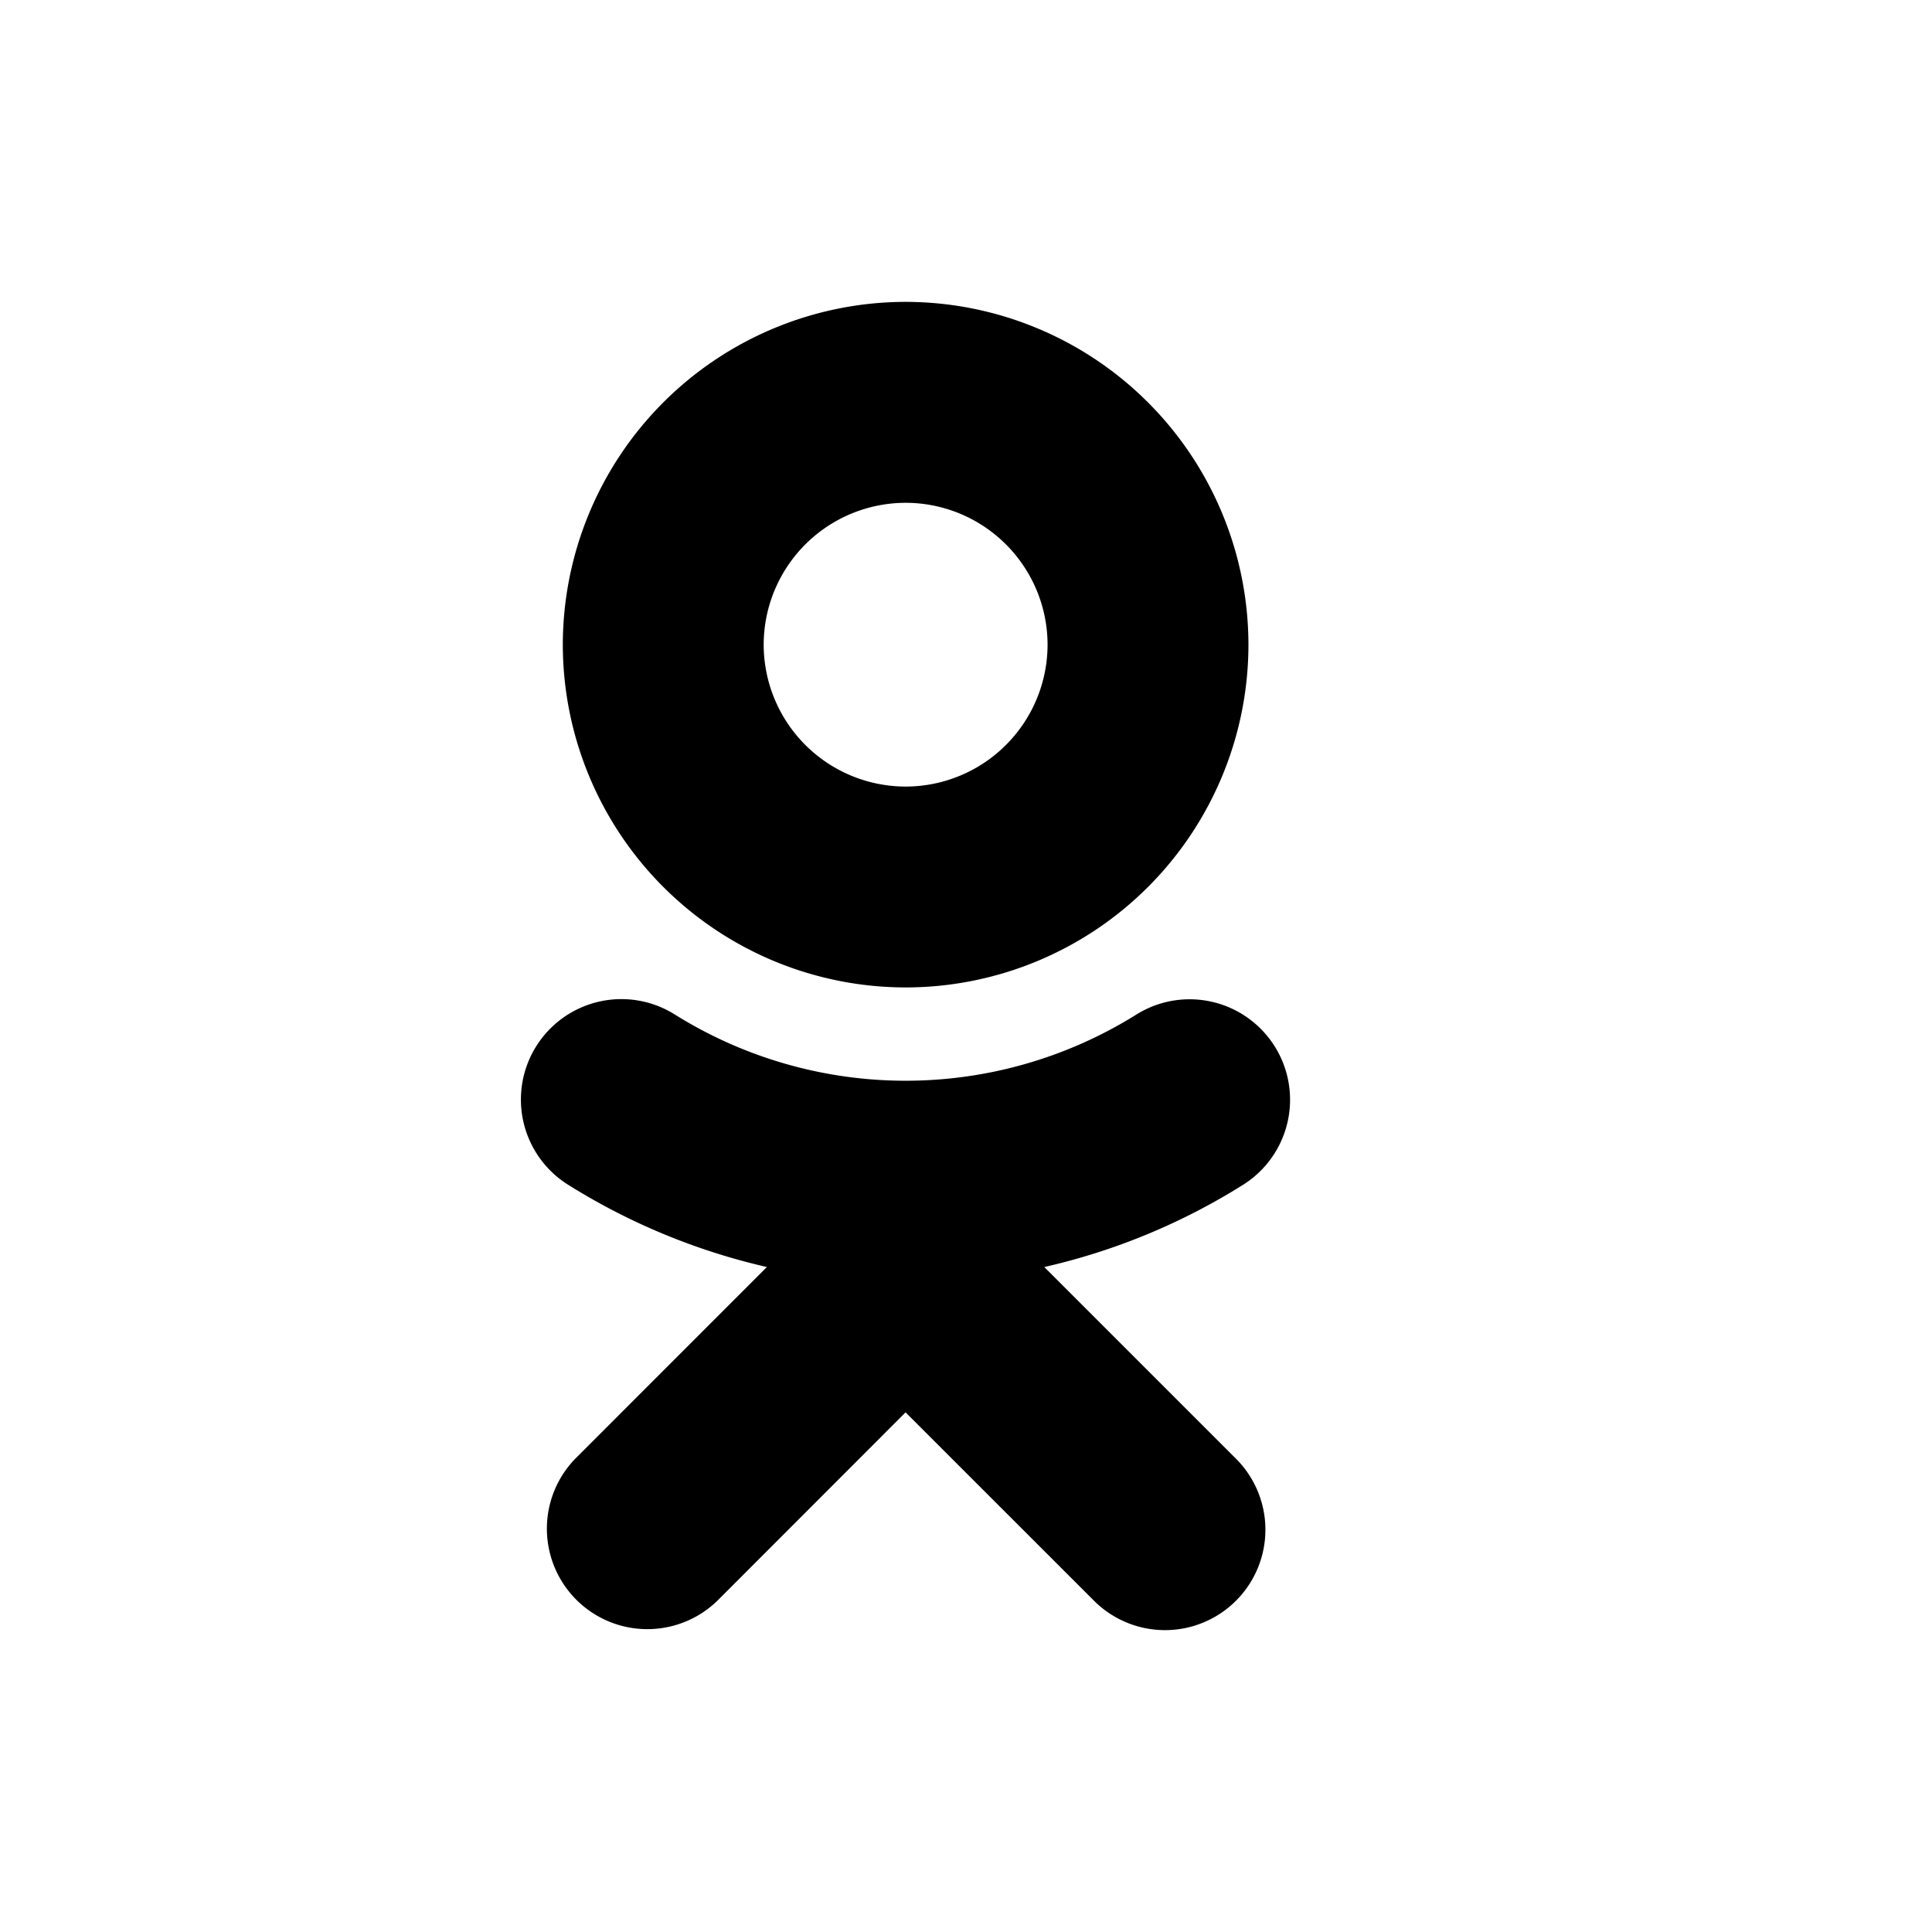 <svg xmlns="http://www.w3.org/2000/svg" viewBox="0 0 32 32"><path d="M15 8.328a2.353 2.353 0 0 1 2.351 2.35 2.353 2.353 0 0 1-2.35 2.35 2.354 2.354 0 0 1-2.352-2.35A2.354 2.354 0 0 1 15 8.328m0 8.027a5.68 5.68 0 0 0 5.678-5.677A5.683 5.683 0 0 0 15 5a5.684 5.684 0 0 0-5.678 5.678A5.683 5.683 0 0 0 15 16.355m2.297 4.631c1.156-.263 2.27-.72 3.297-1.365a1.664 1.664 0 0 0-1.772-2.817 7.21 7.21 0 0 1-7.644 0 1.663 1.663 0 0 0-1.772 2.817 10.7 10.7 0 0 0 3.296 1.365l-3.174 3.175a1.664 1.664 0 0 0 2.354 2.352l3.117-3.12 3.121 3.12a1.662 1.662 0 1 0 2.352-2.352z"/></svg>